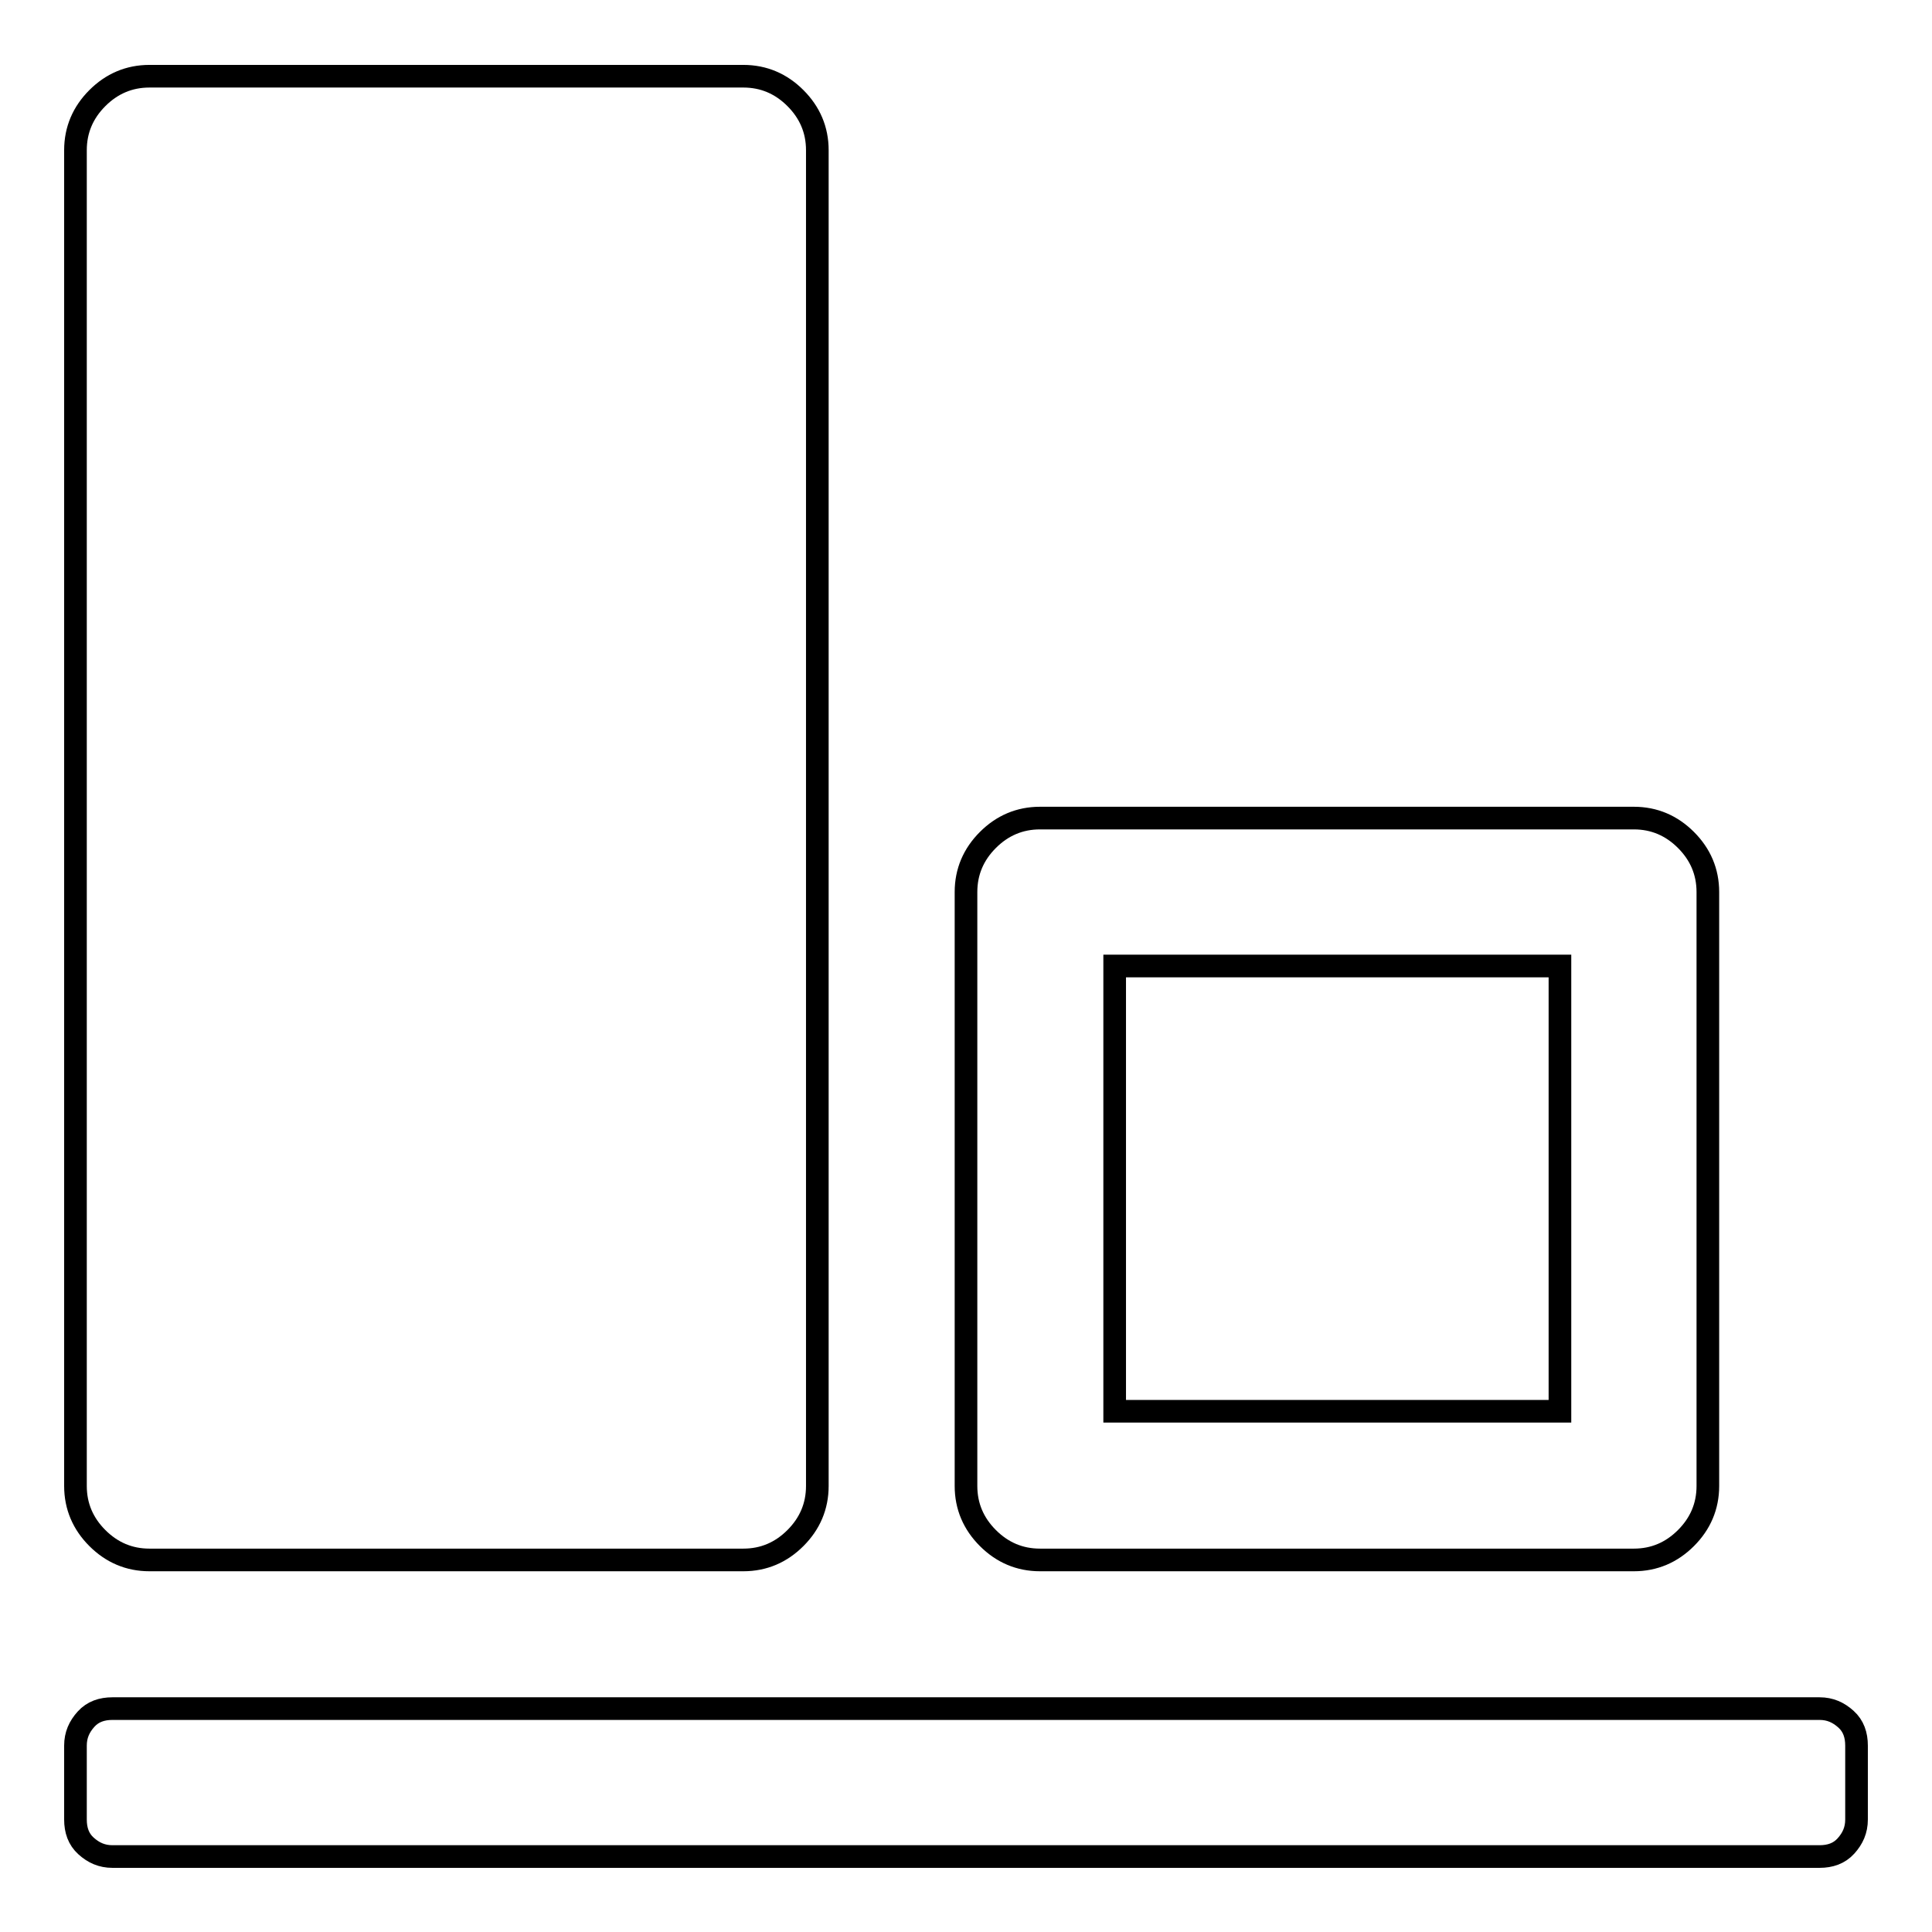 <?xml version="1.0" encoding="utf-8"?>
<!-- Svg Vector Icons : http://www.onlinewebfonts.com/icon -->
<!DOCTYPE svg PUBLIC "-//W3C//DTD SVG 1.1//EN" "http://www.w3.org/Graphics/SVG/1.1/DTD/svg11.dtd">
<svg version="1.1" xmlns="http://www.w3.org/2000/svg" xmlns:xlink="http://www.w3.org/1999/xlink" x="0px" y="0px" viewBox="0 0 256 256" enable-background="new 0 0 256 256" xml:space="preserve">
<g><g><g><path stroke-width="3" fill-opacity="0" stroke="#000000"  d="M19.8,206.7c-2.7,0-5-1-6.9-2.9c-1.9-1.9-2.9-4.2-2.9-6.9v-177c0-2.7,1-5,2.9-6.9c1.9-1.9,4.2-2.9,6.9-2.9h78.7c2.7,0,5,1,6.9,2.9s2.9,4.2,2.9,6.9v177c0,2.7-1,5-2.9,6.9c-1.9,1.9-4.2,2.9-6.9,2.9H19.8z M137.8,206.7c-2.7,0-5-1-6.9-2.9c-1.9-1.9-2.9-4.2-2.9-6.9v-78.7c0-2.7,1-5,2.9-6.9c1.9-1.9,4.2-2.9,6.9-2.9h78.7c2.7,0,5,1,6.9,2.9c1.9,1.9,2.9,4.2,2.9,6.9v78.7c0,2.7-1,5-2.9,6.9c-1.9,1.9-4.2,2.9-6.9,2.9H137.8z M147.7,187h59v-59h-59V187z M14.9,246c-1.4,0-2.5-0.5-3.5-1.4c-1-0.9-1.4-2.1-1.4-3.5v-9.8c0-1.4,0.5-2.5,1.4-3.5c0.9-1,2.1-1.4,3.5-1.4h226.2c1.4,0,2.5,0.5,3.5,1.4c1,0.9,1.4,2.1,1.4,3.5v9.8c0,1.4-0.5,2.5-1.4,3.5c-0.9,1-2.1,1.4-3.5,1.4H14.9z"/></g></g></g>
</svg>